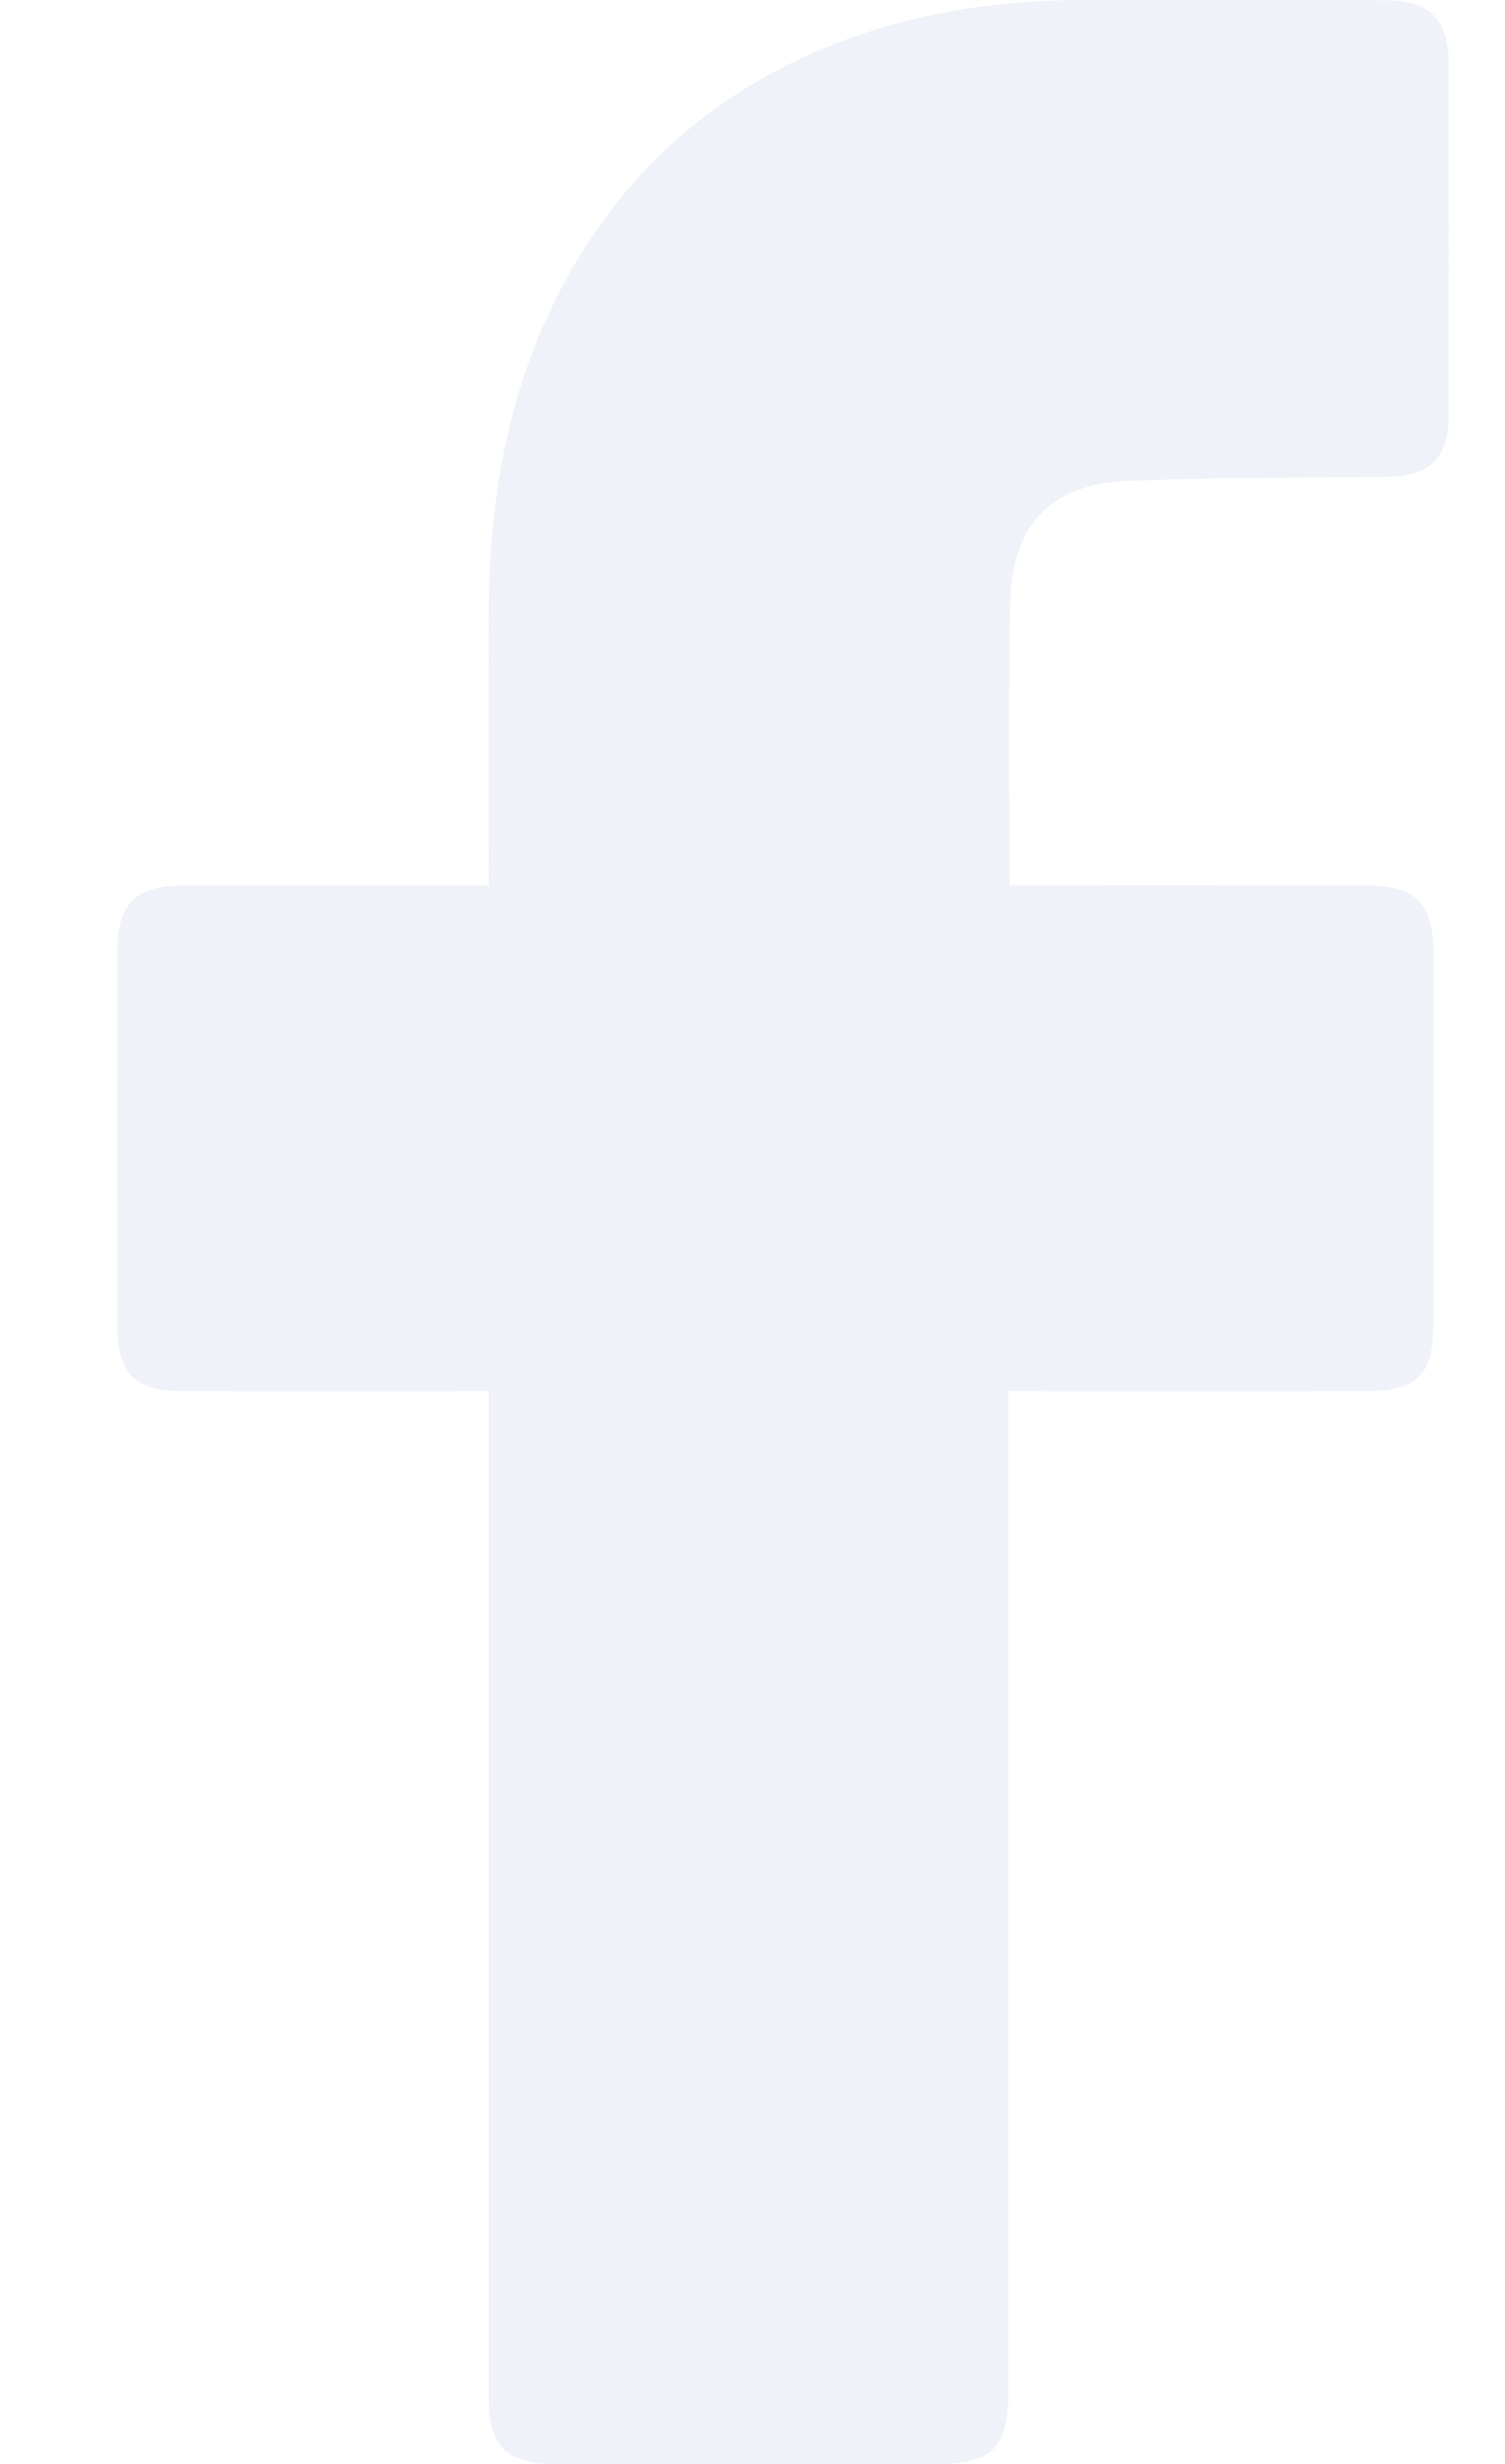 <svg width="11" height="18" viewBox="0 0 11 18" fill="none" xmlns="http://www.w3.org/2000/svg">
<g id="_x30_1._Facebook">
<path id="Icon_11_" d="M3.572 10.162C3.501 10.162 2.019 10.163 1.335 10.162C0.983 10.162 0.858 10.036 0.858 9.681C0.857 8.772 0.857 7.862 0.858 6.952C0.858 6.603 0.991 6.469 1.338 6.469C2.022 6.469 3.496 6.469 3.572 6.469C3.572 6.407 3.571 5.093 3.572 4.488C3.572 3.594 3.732 2.738 4.186 1.955C4.651 1.153 5.328 0.603 6.195 0.285C6.751 0.082 7.327 0.001 7.917 0C8.654 -0 9.392 0 10.13 0.002C10.447 0.002 10.587 0.142 10.588 0.462C10.589 1.317 10.589 2.173 10.588 3.028C10.588 3.351 10.453 3.481 10.129 3.484C9.524 3.491 8.919 3.487 8.315 3.511C7.705 3.511 7.384 3.809 7.384 4.44C7.37 5.108 7.378 5.777 7.378 6.469C7.435 6.469 9.171 6.468 9.982 6.469C10.351 6.469 10.477 6.595 10.477 6.966C10.477 7.871 10.477 8.776 10.476 9.68C10.476 10.046 10.358 10.162 9.987 10.162C9.175 10.163 7.446 10.162 7.371 10.162V17.485C7.371 17.875 7.248 18 6.863 18C5.923 18 4.984 18 4.045 18C3.705 18 3.572 17.868 3.572 17.527C3.572 15.142 3.572 10.246 3.572 10.162Z" fill="#E4EAF4" fill-opacity="0.6"/>
</g>
</svg>
